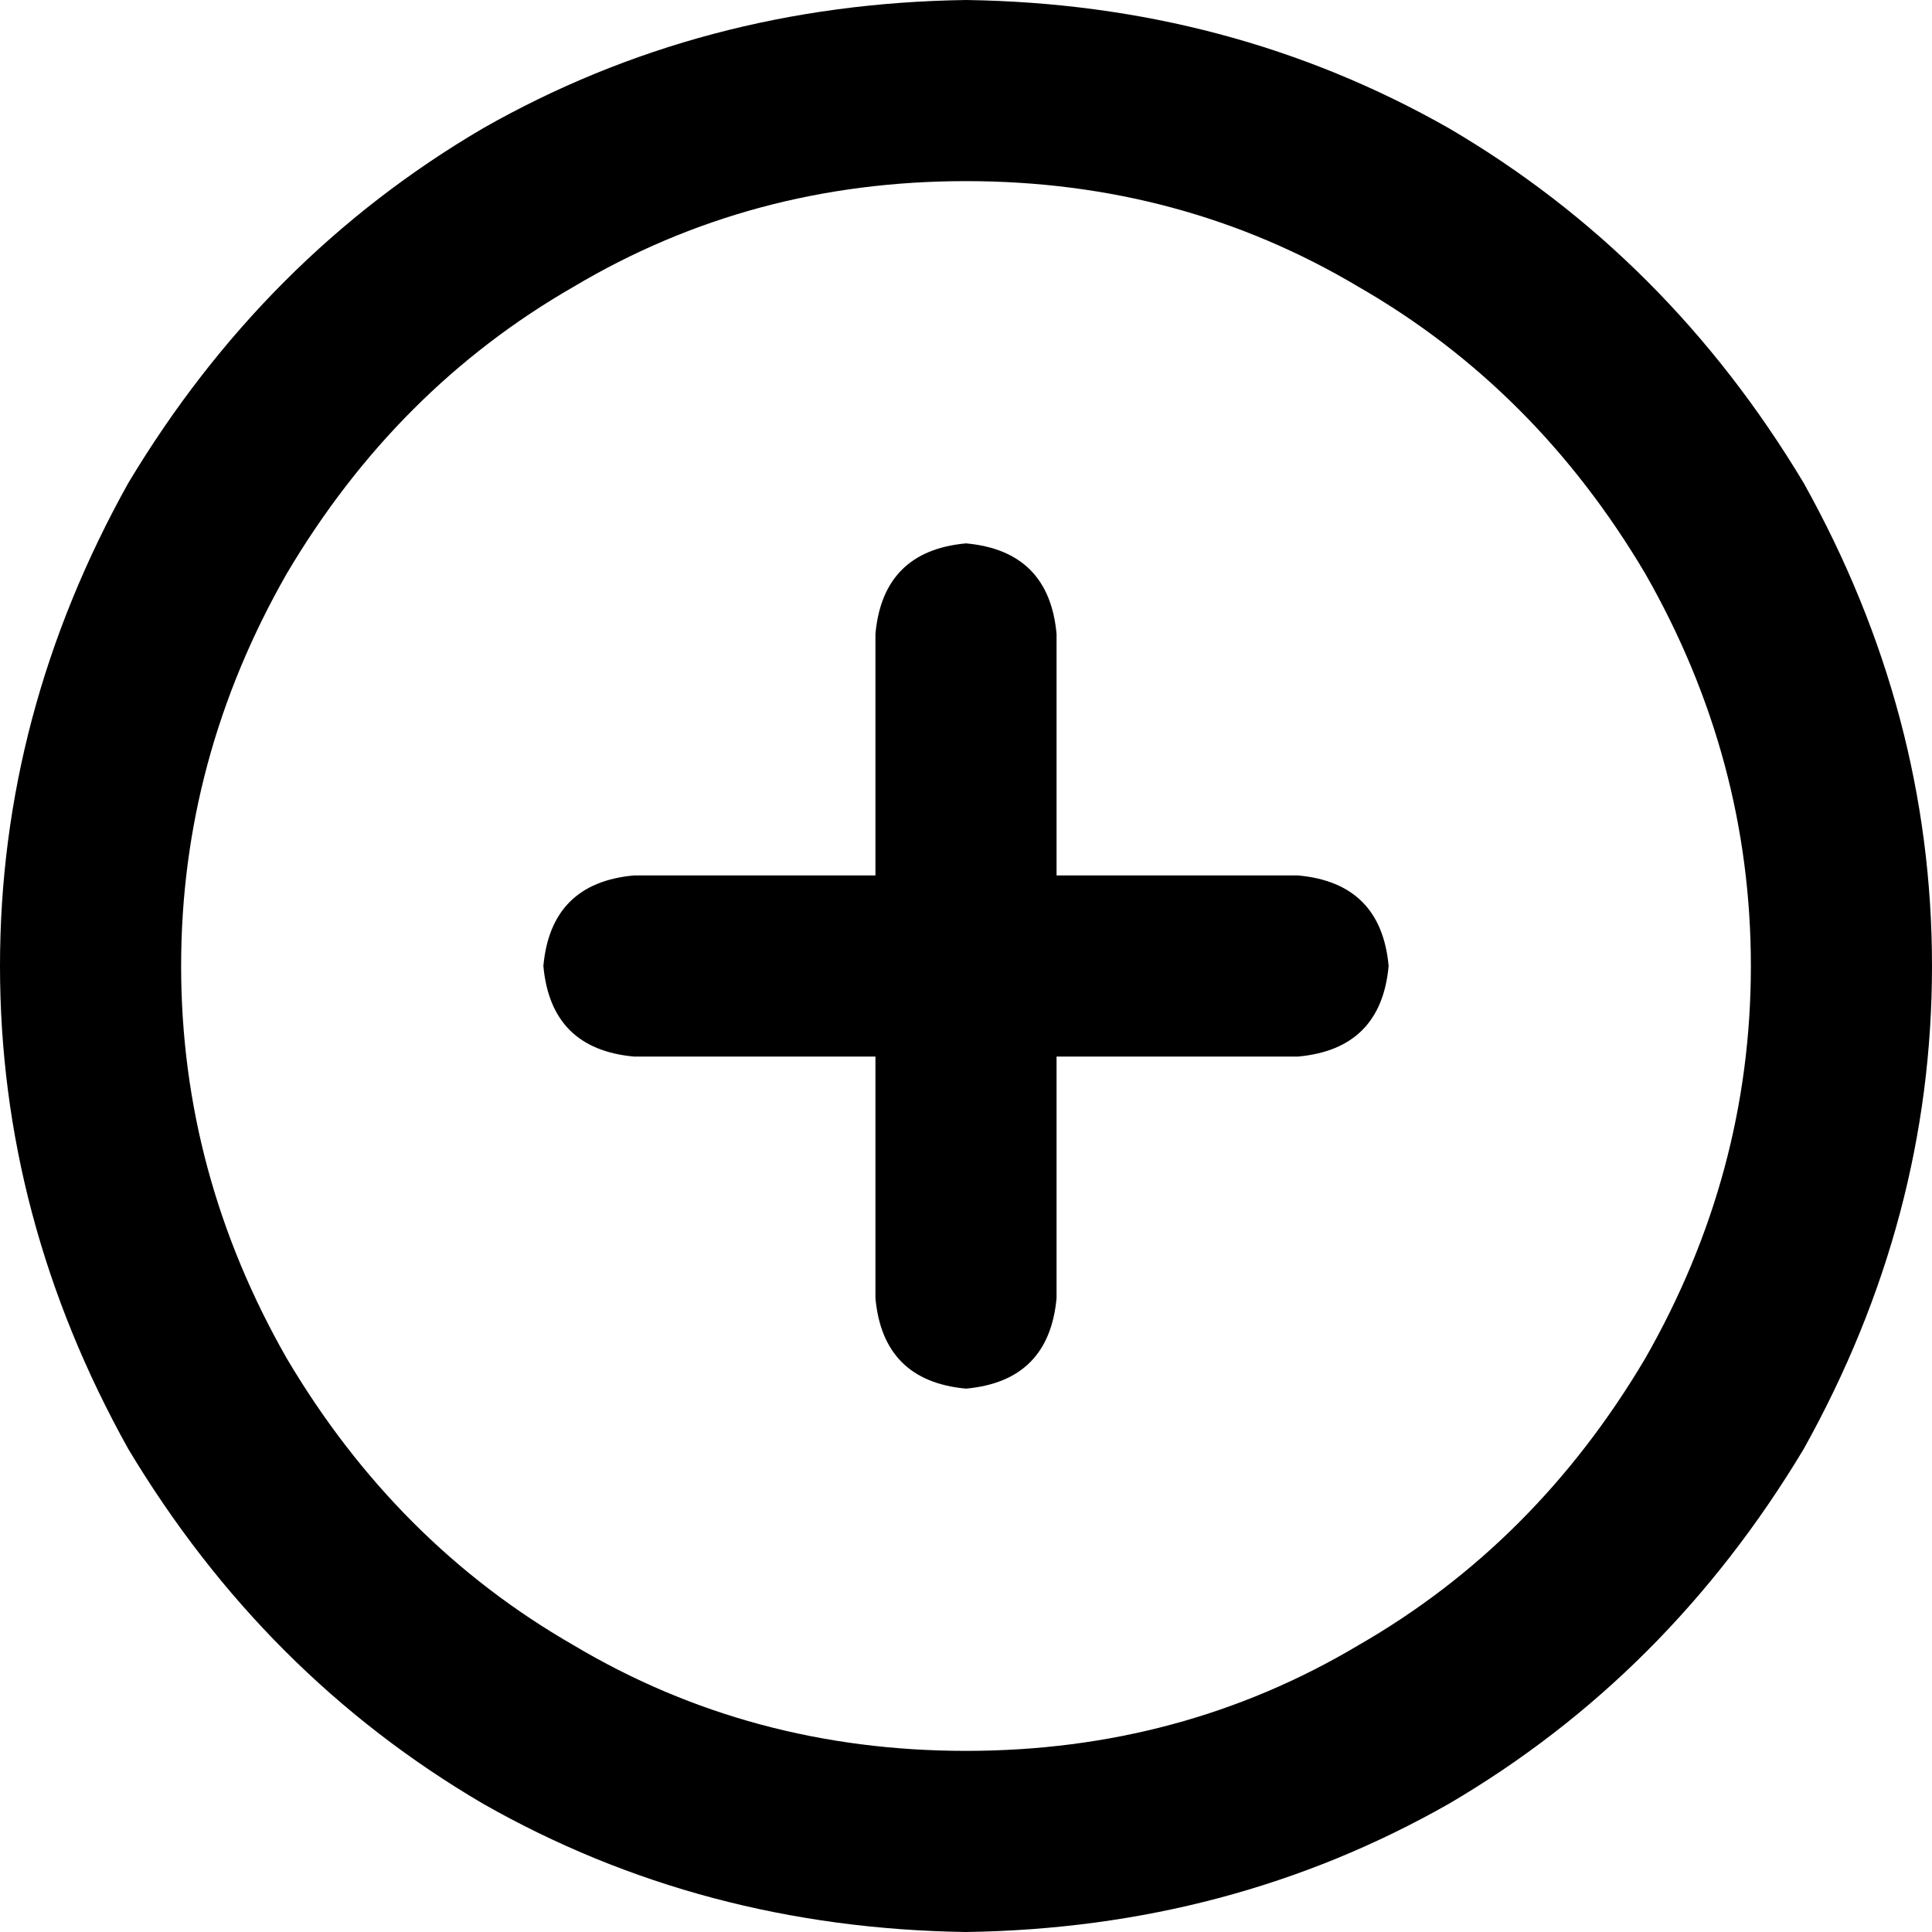 <svg xmlns="http://www.w3.org/2000/svg" viewBox="0 0 512 512">
  <path d="M 256 48 Q 313 48 360 76 L 360 76 L 360 76 Q 407 103 436 152 Q 464 201 464 256 Q 464 311 436 360 Q 407 409 360 436 Q 313 464 256 464 Q 199 464 152 436 Q 105 409 76 360 Q 48 311 48 256 Q 48 201 76 152 Q 105 103 152 76 Q 199 48 256 48 L 256 48 Z M 256 512 Q 326 511 384 478 L 384 478 L 384 478 Q 442 444 478 384 Q 512 323 512 256 Q 512 189 478 128 Q 442 68 384 34 Q 326 1 256 0 Q 186 1 128 34 Q 70 68 34 128 Q 0 189 0 256 Q 0 323 34 384 Q 70 444 128 478 Q 186 511 256 512 L 256 512 Z M 232 344 Q 234 366 256 368 Q 278 366 280 344 L 280 280 L 280 280 L 344 280 L 344 280 Q 366 278 368 256 Q 366 234 344 232 L 280 232 L 280 232 L 280 168 L 280 168 Q 278 146 256 144 Q 234 146 232 168 L 232 232 L 232 232 L 168 232 L 168 232 Q 146 234 144 256 Q 146 278 168 280 L 232 280 L 232 280 L 232 344 L 232 344 Z" />
</svg>